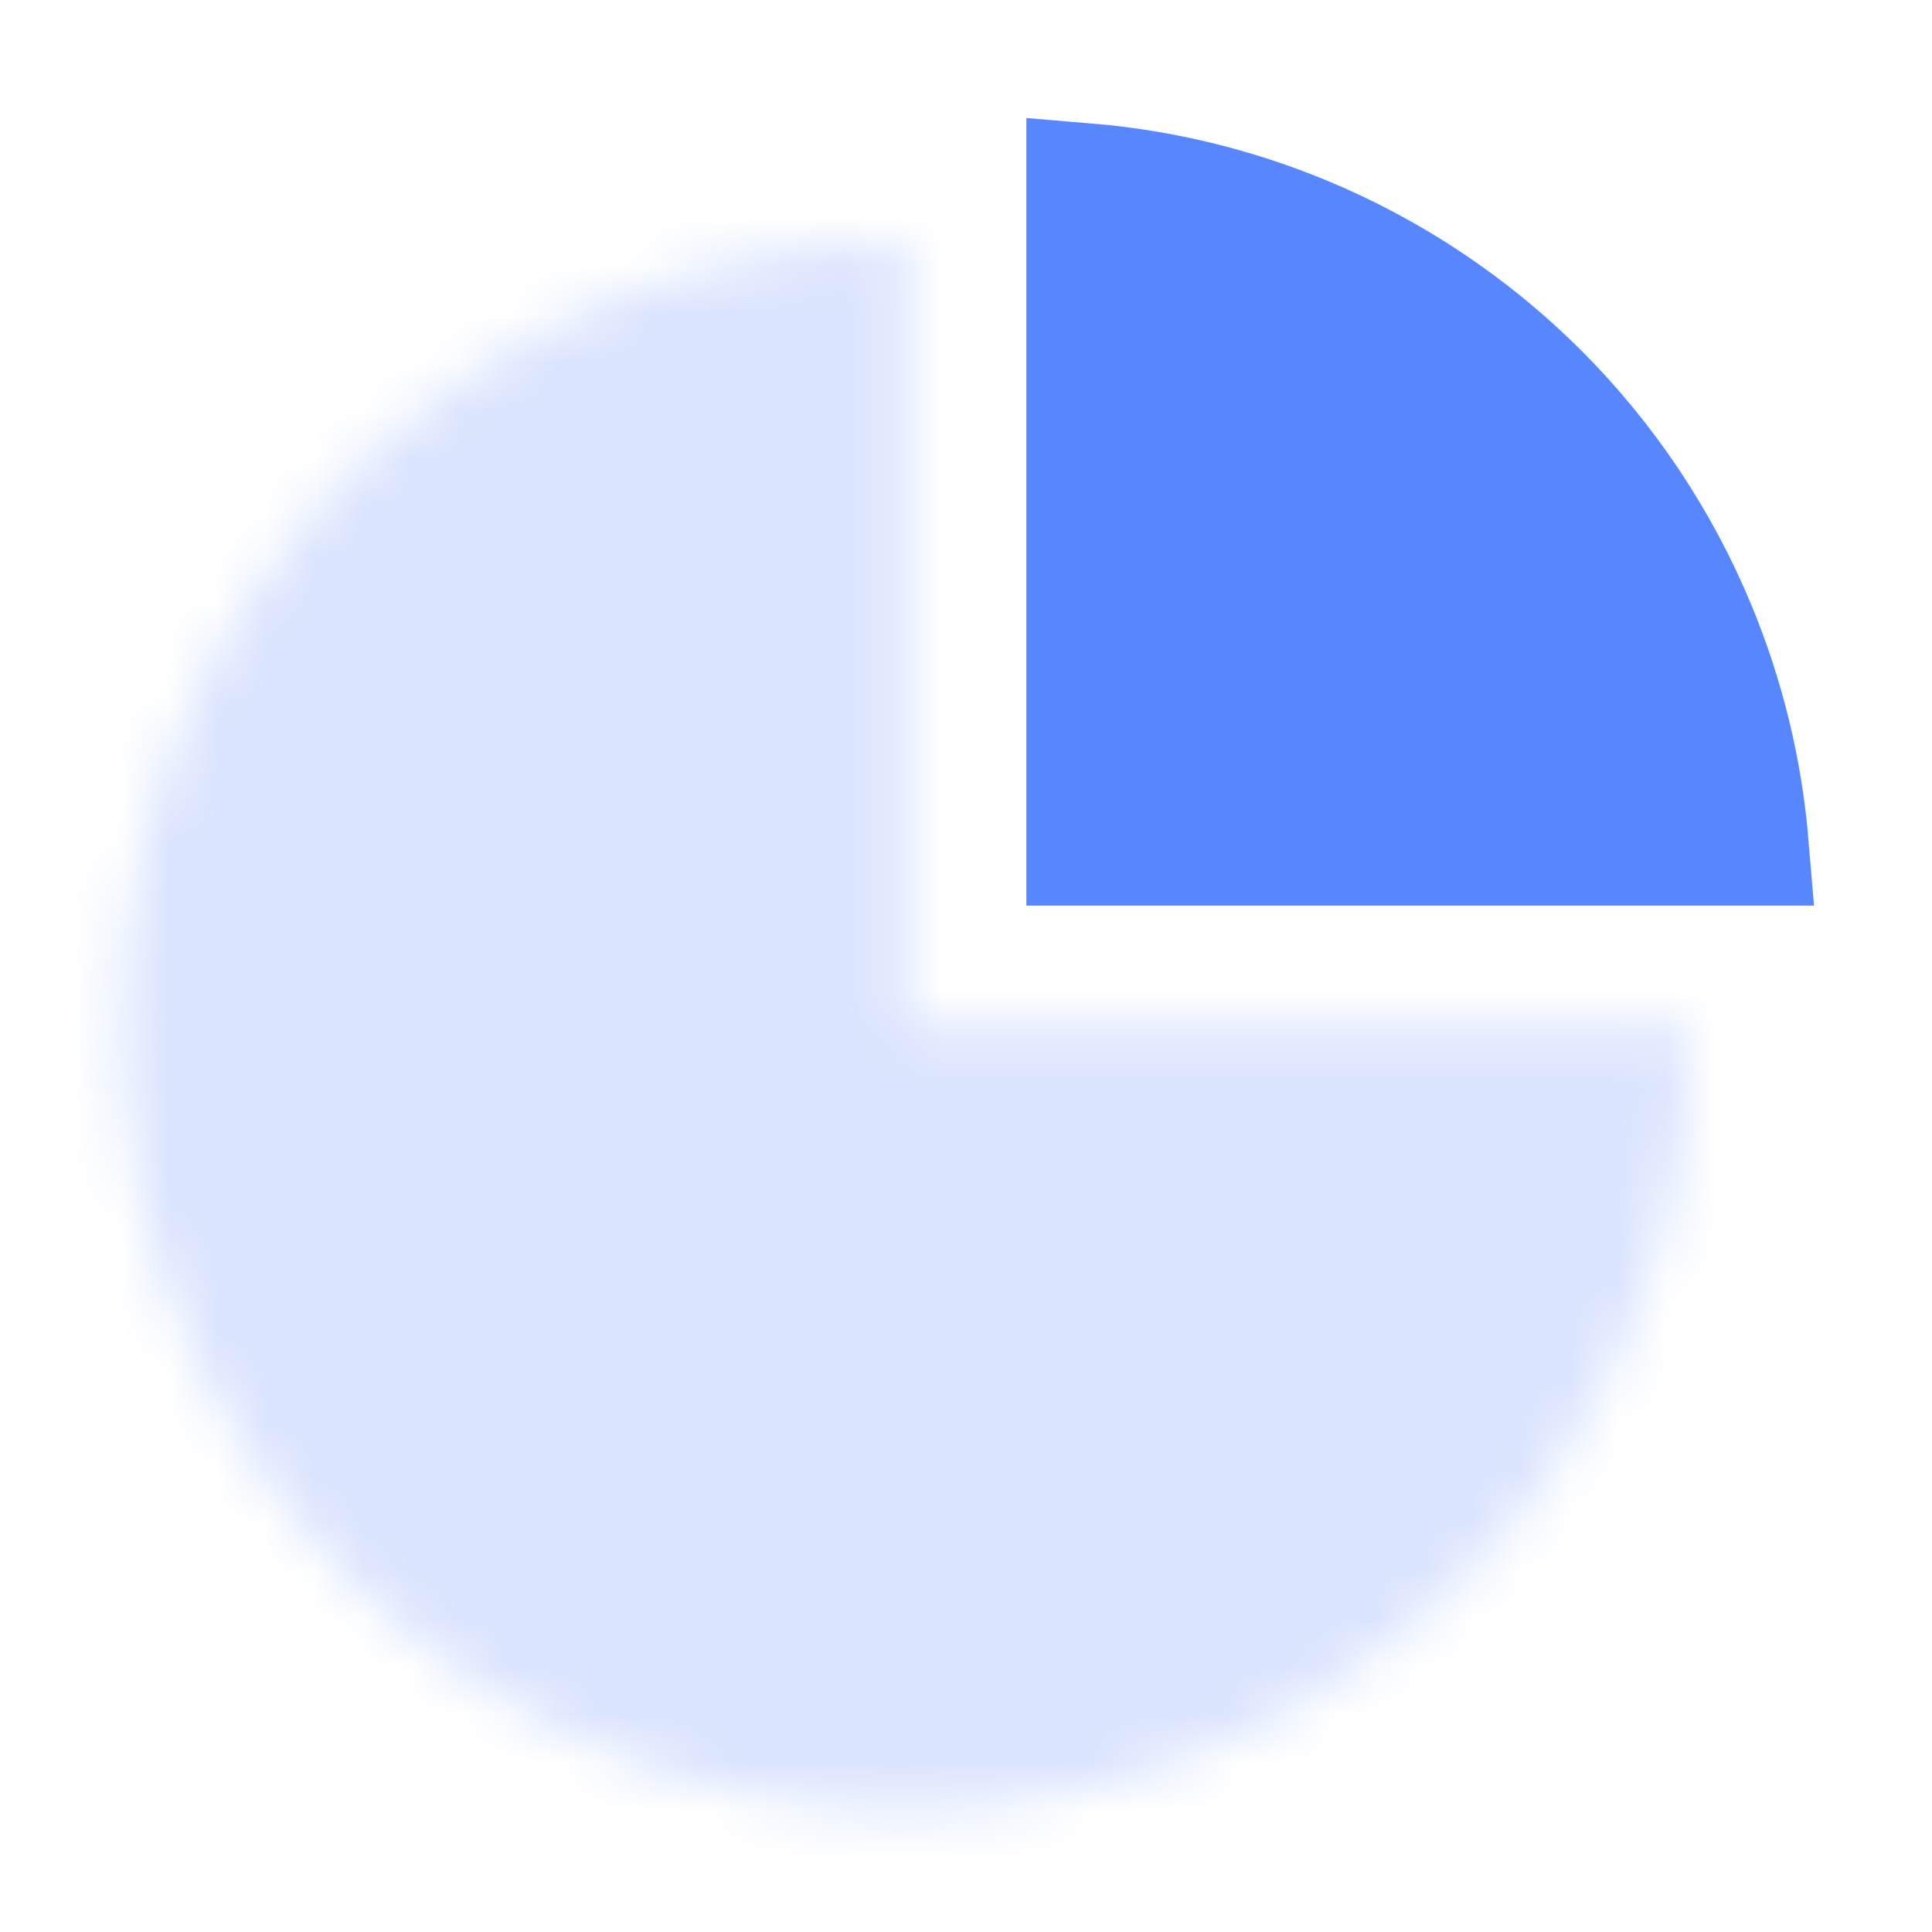 <svg width="40" height="40" viewBox="0 0 40 40" fill="none" xmlns="http://www.w3.org/2000/svg">
<mask id="path-1-inside-1_769_6966" fill="white">
<path d="M18.75 5C15.536 5 12.394 5.953 9.722 7.739C7.05 9.524 4.967 12.062 3.737 15.031C2.507 18.001 2.185 21.268 2.812 24.42C3.439 27.572 4.987 30.468 7.26 32.74C9.532 35.013 12.428 36.561 15.58 37.188C18.732 37.815 21.999 37.493 24.969 36.263C27.938 35.033 30.476 32.95 32.261 30.278C34.047 27.606 35 24.464 35 21.25L18.75 21.25L18.75 5Z"/>
</mask>
<path d="M18.75 5C15.536 5 12.394 5.953 9.722 7.739C7.05 9.524 4.967 12.062 3.737 15.031C2.507 18.001 2.185 21.268 2.812 24.42C3.439 27.572 4.987 30.468 7.26 32.74C9.532 35.013 12.428 36.561 15.58 37.188C18.732 37.815 21.999 37.493 24.969 36.263C27.938 35.033 30.476 32.95 32.261 30.278C34.047 27.606 35 24.464 35 21.25L18.75 21.25L18.75 5Z" fill="#DAE4FE" stroke="#DAE4FE" stroke-width="5" mask="url(#path-1-inside-1_769_6966)"/>
<path d="M35.108 13.01C35.702 14.444 36.069 15.959 36.198 17.5H22.5L22.5 3.802C24.041 3.931 25.556 4.298 26.99 4.892C28.81 5.646 30.464 6.751 31.857 8.143C33.249 9.536 34.354 11.19 35.108 13.01Z" fill="#5886FC" stroke="#5886FC" stroke-width="2.5"/>
</svg>
